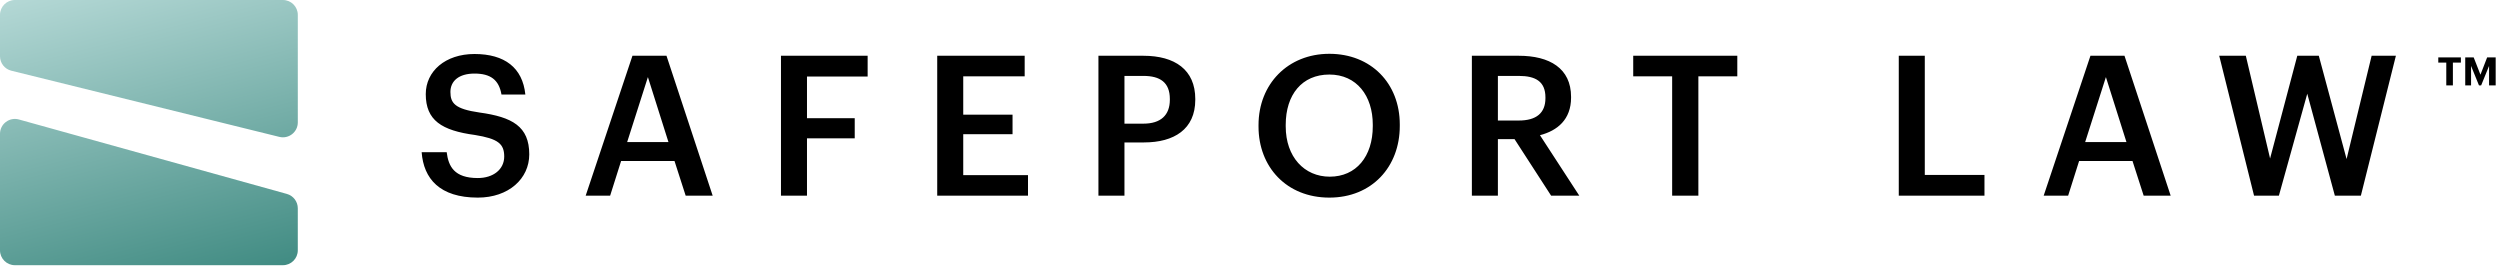 <svg width="230" height="25" viewBox="0 0 230 25" fill="none" xmlns="http://www.w3.org/2000/svg">
<path d="M226.802 7.856H227.338V6.064L228.066 7.856H228.266L228.994 6.064V7.856H229.602V5.28H228.818L228.202 6.872L227.578 5.28H226.802V7.856ZM225.058 7.856H225.666V5.76H226.402V5.28H224.322V5.76H225.058V7.856Z" fill="black"/>
<path fill-rule="evenodd" clip-rule="evenodd" d="M1.37 0C0.613 0 0 0.613 0 1.37V5.175C0 5.805 0.43 6.353 1.042 6.505L25.699 12.593C26.563 12.806 27.398 12.153 27.398 11.263V1.37C27.398 0.613 26.784 0 26.028 0H1.37ZM1.37 24.398C0.613 24.398 0 23.784 0 23.028V12.312C0 11.406 0.864 10.75 1.737 10.992L26.394 17.842C26.987 18.007 27.397 18.547 27.397 19.162V23.028C27.397 23.784 26.784 24.398 26.027 24.398H1.37Z" fill="url(#paint0_linear_4620_37325)"/>
<path d="M43.958 18.18C46.802 18.18 48.692 16.434 48.692 14.202C48.692 11.628 47.126 10.764 44.102 10.35C41.87 10.026 41.438 9.504 41.438 8.46C41.438 7.47 42.194 6.768 43.652 6.768C45.128 6.768 45.902 7.344 46.136 8.694H48.332C48.08 6.228 46.424 4.968 43.652 4.968C40.97 4.968 39.17 6.552 39.17 8.658C39.17 11.07 40.628 12.006 43.706 12.42C45.794 12.762 46.388 13.212 46.388 14.4C46.388 15.588 45.38 16.38 43.958 16.38C41.78 16.38 41.258 15.3 41.096 14.004H38.792C38.972 16.434 40.448 18.18 43.958 18.18ZM53.883 18H56.133L57.141 14.814H62.055L63.081 18H65.565L61.317 5.13H58.185L53.883 18ZM59.607 7.092L61.497 13.068H57.699L59.607 7.092ZM71.849 18H74.243V12.726H78.635V10.872H74.243V7.038H79.823V5.13H71.849V18ZM86.224 18H94.576V16.11H88.618V12.348H93.154V10.548H88.618V7.02H94.27V5.13H86.224V18ZM101.056 18H103.45V13.104H105.25C108.004 13.104 109.966 11.898 109.966 9.18V9.108C109.966 6.408 108.076 5.13 105.196 5.13H101.056V18ZM103.45 11.376V6.984H105.196C106.726 6.984 107.626 7.578 107.626 9.108V9.18C107.626 10.602 106.78 11.376 105.196 11.376H103.45ZM122.336 16.254C119.996 16.254 118.286 14.436 118.286 11.628V11.484C118.286 8.712 119.78 6.858 122.3 6.858C124.82 6.858 126.296 8.82 126.296 11.466V11.61C126.296 14.4 124.766 16.254 122.336 16.254ZM122.3 18.18C126.206 18.18 128.78 15.354 128.78 11.592V11.448C128.78 7.668 126.134 4.95 122.3 4.95C118.484 4.95 115.784 7.74 115.784 11.502V11.646C115.784 15.354 118.358 18.18 122.3 18.18ZM135.412 18H137.806V12.798H139.336L142.702 18H145.294L141.676 12.438C143.278 12.024 144.538 10.998 144.538 8.982V8.91C144.538 6.282 142.558 5.13 139.732 5.13H135.412V18ZM137.806 11.088V6.984H139.732C141.262 6.984 142.18 7.488 142.18 8.964V9.036C142.18 10.404 141.334 11.088 139.732 11.088H137.806ZM153.838 18H156.25V7.02H159.832V5.13H150.256V7.02H153.838V18ZM174.687 18H182.571V16.092H177.081V5.13H174.687V18ZM188.019 18H190.269L191.277 14.814H196.191L197.217 18H199.701L195.453 5.13H192.321L188.019 18ZM193.743 7.092L195.633 13.068H191.835L193.743 7.092ZM207.372 18H209.658L212.268 8.622L214.806 18H217.2L220.422 5.13H218.19L215.886 14.634L213.33 5.13H211.35L208.848 14.58L206.616 5.13H204.168L207.372 18Z" fill="black"/>
<defs>
<linearGradient id="paint0_linear_4620_37325" x1="27.398" y1="24.398" x2="19.096" y2="-7.907" gradientUnits="userSpaceOnUse">
<stop stop-color="#408B82"/>
<stop offset="1" stop-color="#C0E0DE"/>
</linearGradient>
</defs>
</svg>